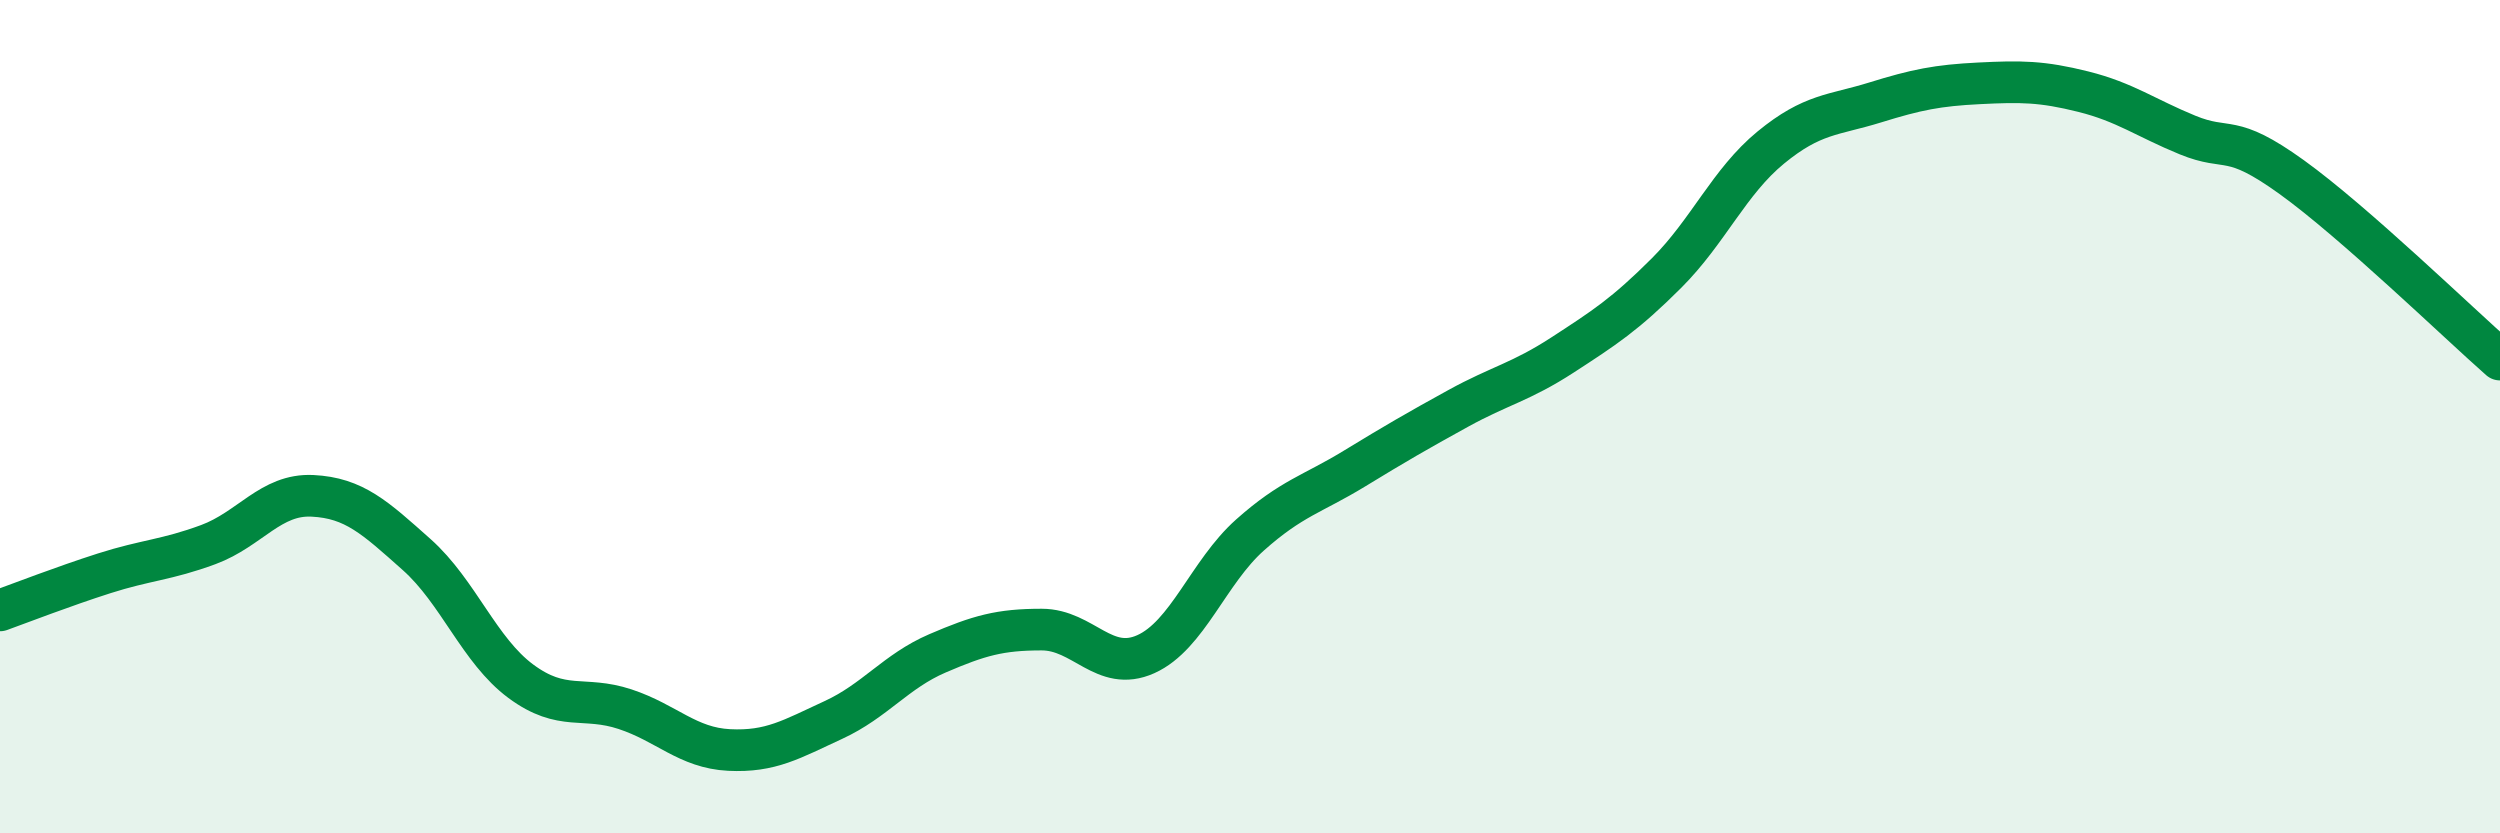 
    <svg width="60" height="20" viewBox="0 0 60 20" xmlns="http://www.w3.org/2000/svg">
      <path
        d="M 0,14.65 C 0.5,14.47 1.5,14.08 2.5,13.76 C 3.5,13.44 4,13.44 5,13.07 C 6,12.7 6.5,11.85 7.5,11.9 C 8.5,11.95 9,12.42 10,13.31 C 11,14.2 11.5,15.61 12.5,16.35 C 13.5,17.09 14,16.69 15,17.02 C 16,17.35 16.5,17.95 17.5,18 C 18.5,18.05 19,17.74 20,17.28 C 21,16.82 21.5,16.11 22.5,15.68 C 23.5,15.25 24,15.11 25,15.11 C 26,15.11 26.5,16.15 27.5,15.7 C 28.5,15.25 29,13.73 30,12.84 C 31,11.95 31.5,11.86 32.5,11.25 C 33.5,10.64 34,10.35 35,9.8 C 36,9.25 36.5,9.17 37.5,8.52 C 38.5,7.87 39,7.55 40,6.55 C 41,5.55 41.5,4.36 42.5,3.54 C 43.5,2.72 44,2.77 45,2.46 C 46,2.15 46.5,2.05 47.5,2 C 48.5,1.95 49,1.95 50,2.2 C 51,2.45 51.5,2.83 52.5,3.24 C 53.5,3.65 53.5,3.17 55,4.25 C 56.5,5.33 59,7.75 60,8.63L60 20L0 20Z"
        fill="#008740"
        opacity="0.1"
        stroke-linecap="round"
        stroke-linejoin="round"
      />
      <path
        d="M 0,14.65 C 0.5,14.47 1.5,14.08 2.5,13.76 C 3.5,13.44 4,13.44 5,13.07 C 6,12.7 6.5,11.85 7.5,11.9 C 8.5,11.95 9,12.42 10,13.31 C 11,14.2 11.5,15.61 12.5,16.35 C 13.5,17.09 14,16.69 15,17.02 C 16,17.35 16.5,17.95 17.5,18 C 18.5,18.05 19,17.74 20,17.28 C 21,16.82 21.5,16.11 22.5,15.68 C 23.5,15.25 24,15.11 25,15.11 C 26,15.11 26.5,16.15 27.5,15.7 C 28.5,15.25 29,13.73 30,12.84 C 31,11.95 31.5,11.86 32.5,11.25 C 33.5,10.64 34,10.35 35,9.8 C 36,9.25 36.5,9.17 37.5,8.52 C 38.5,7.87 39,7.55 40,6.55 C 41,5.55 41.5,4.36 42.5,3.54 C 43.5,2.72 44,2.77 45,2.46 C 46,2.15 46.5,2.05 47.5,2 C 48.5,1.95 49,1.95 50,2.2 C 51,2.45 51.5,2.83 52.5,3.24 C 53.5,3.65 53.5,3.17 55,4.25 C 56.5,5.33 59,7.75 60,8.63"
        stroke="#008740"
        stroke-width="1"
        fill="none"
        stroke-linecap="round"
        stroke-linejoin="round"
      />
    </svg>
  